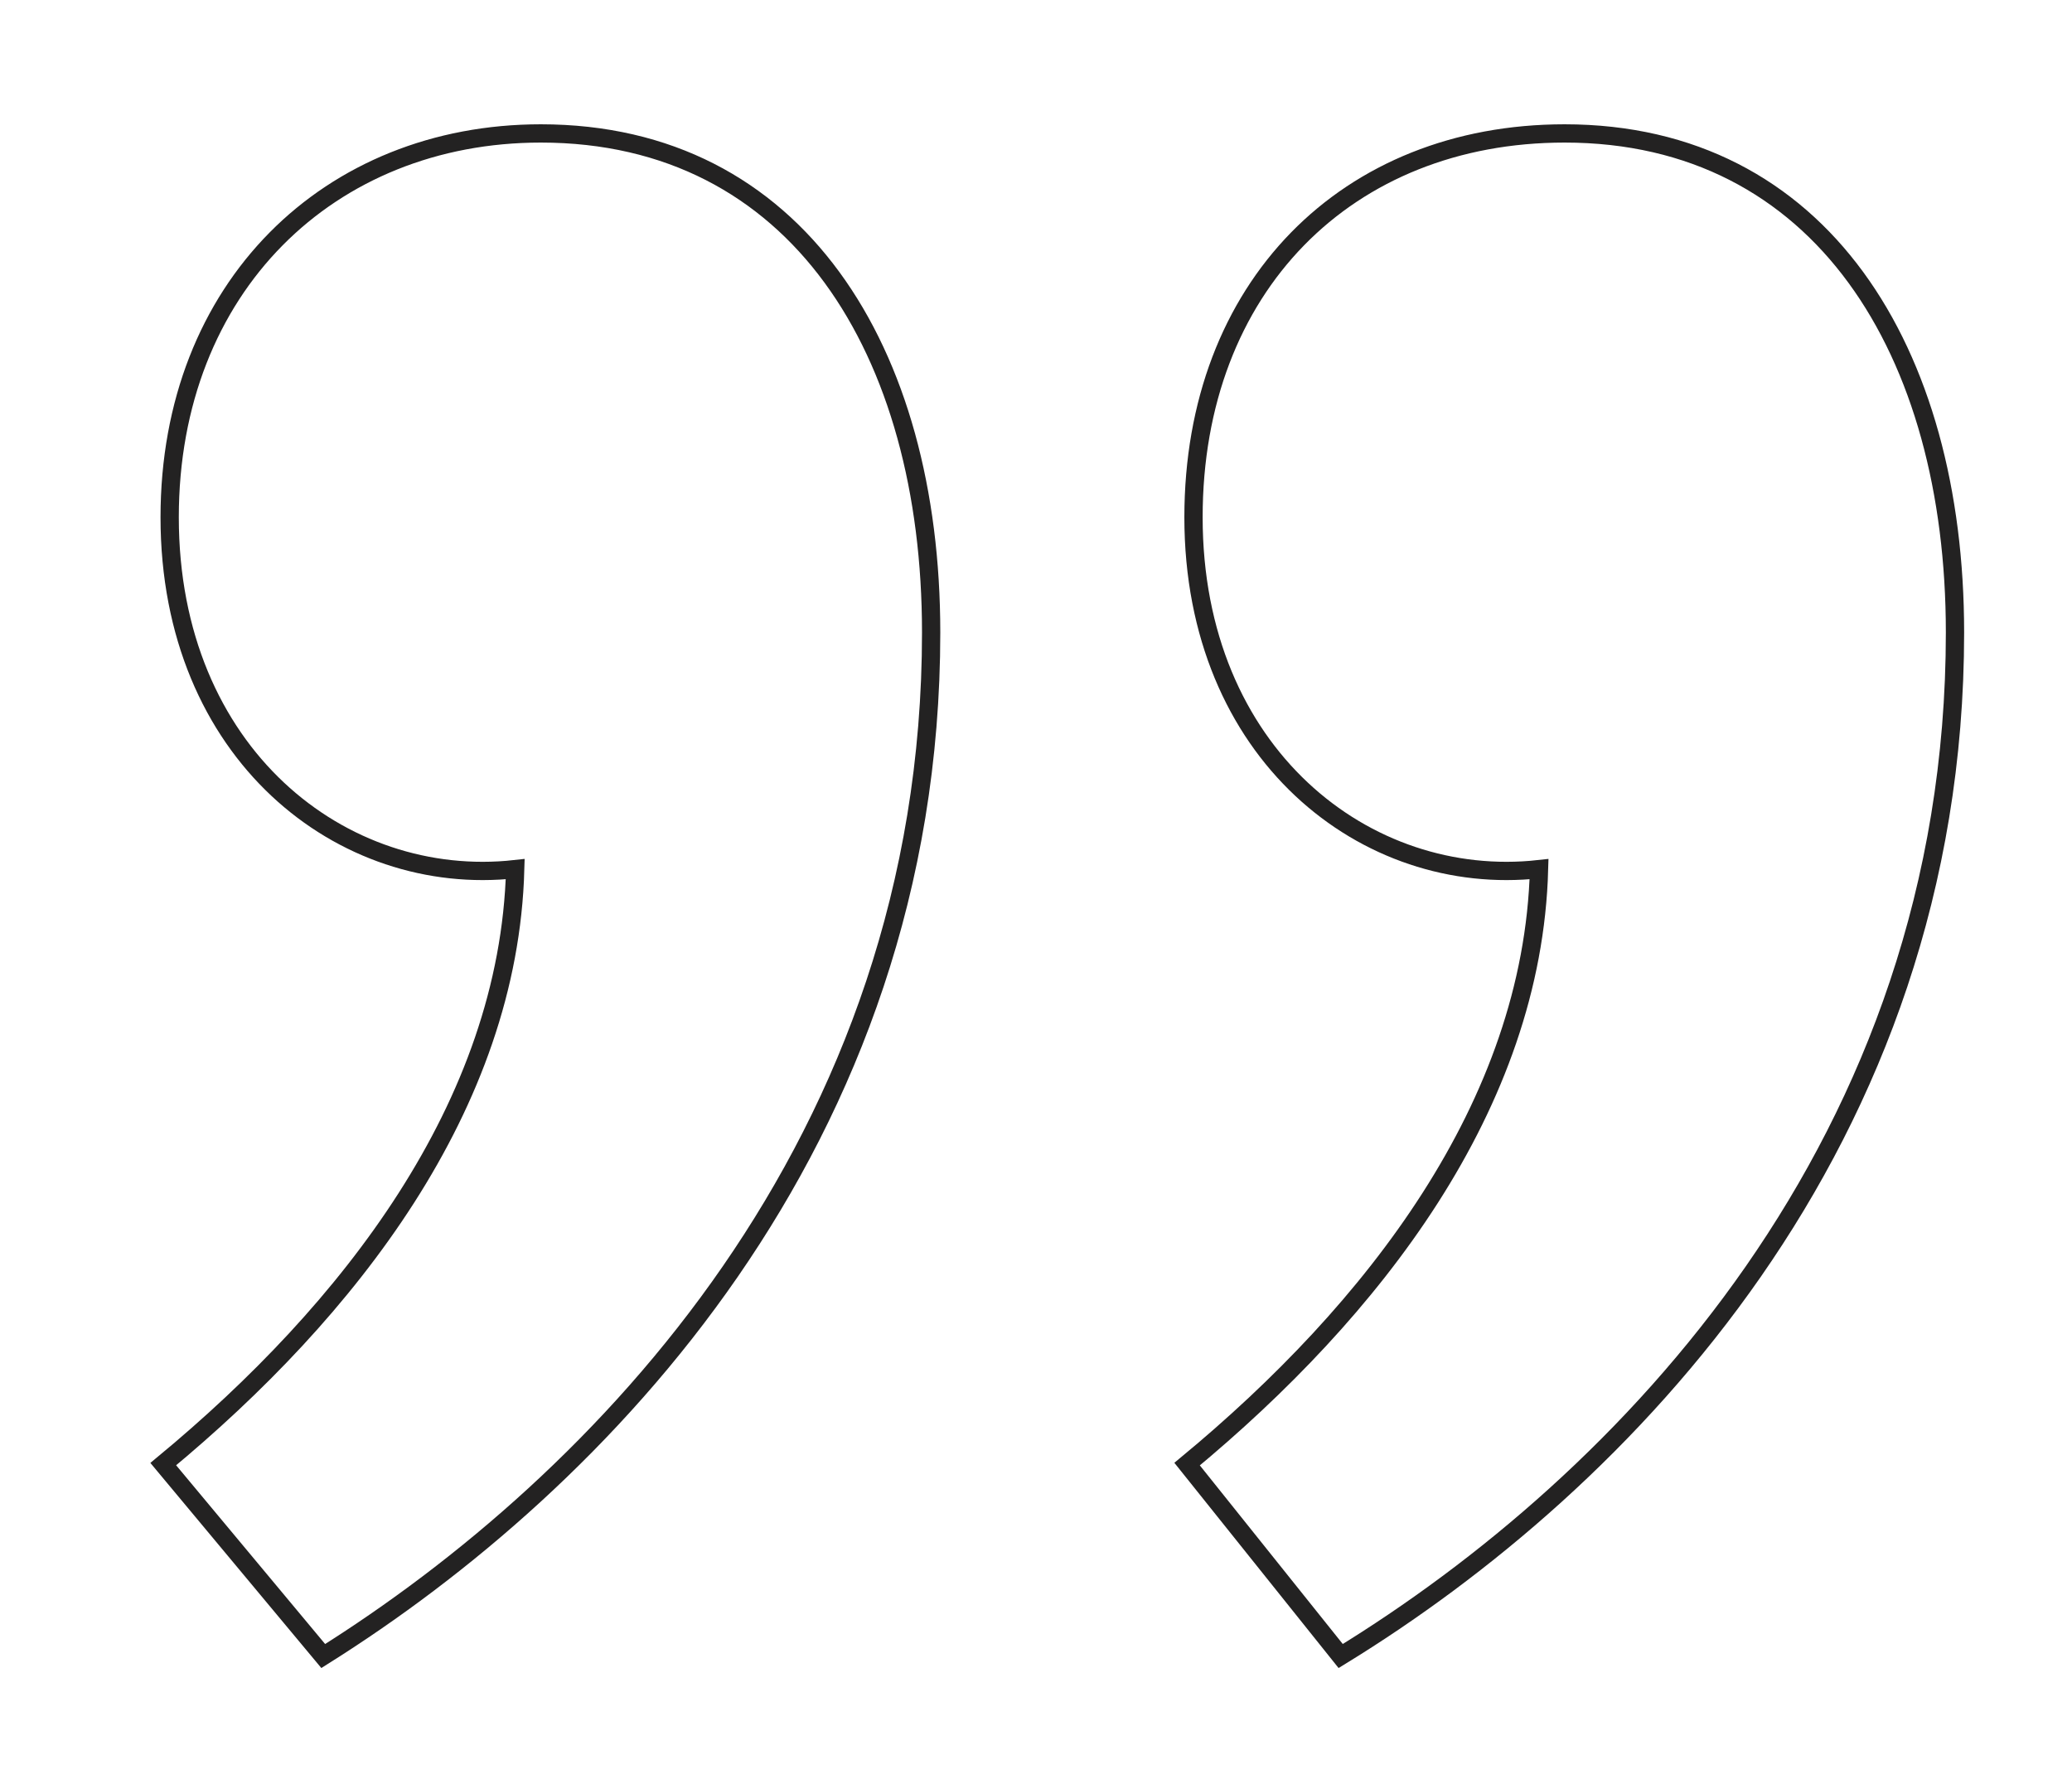 <?xml version="1.0" encoding="utf-8"?>
<!-- Generator: Adobe Illustrator 25.2.1, SVG Export Plug-In . SVG Version: 6.00 Build 0)  -->
<svg version="1.1" id="Layer_1" xmlns="http://www.w3.org/2000/svg" xmlns:xlink="http://www.w3.org/1999/xlink" x="0px" y="0px"
	 viewBox="0 0 113.33 97.33" style="enable-background:new 0 0 113.33 97.33;" xml:space="preserve">
<style type="text/css">
	.st0{enable-background:new    ;}
	.st1{fill:none;stroke:#232222;}
</style>
<g class="st0">
	<path class="st1" d="M50.93,34.6c0,28-18.2,46.55-33.25,56L8.93,80.1c10.15-8.4,18.9-19.6,19.25-32.55
		c-9.45,1.05-18.9-6.3-18.9-19.25c0-12.6,8.75-21,20.3-21C43.58,7.3,50.93,19.2,50.93,34.6z M106.93,34.6c0,28-18.2,46.55-33.6,56
		l-8.4-10.5c10.15-8.4,18.9-19.6,19.25-32.55c-9.45,1.05-18.9-6.3-18.9-19.25c0-12.6,8.4-21,20.3-21
		C99.58,7.3,106.93,19.2,106.93,34.6z"/>
</g>
</svg>
